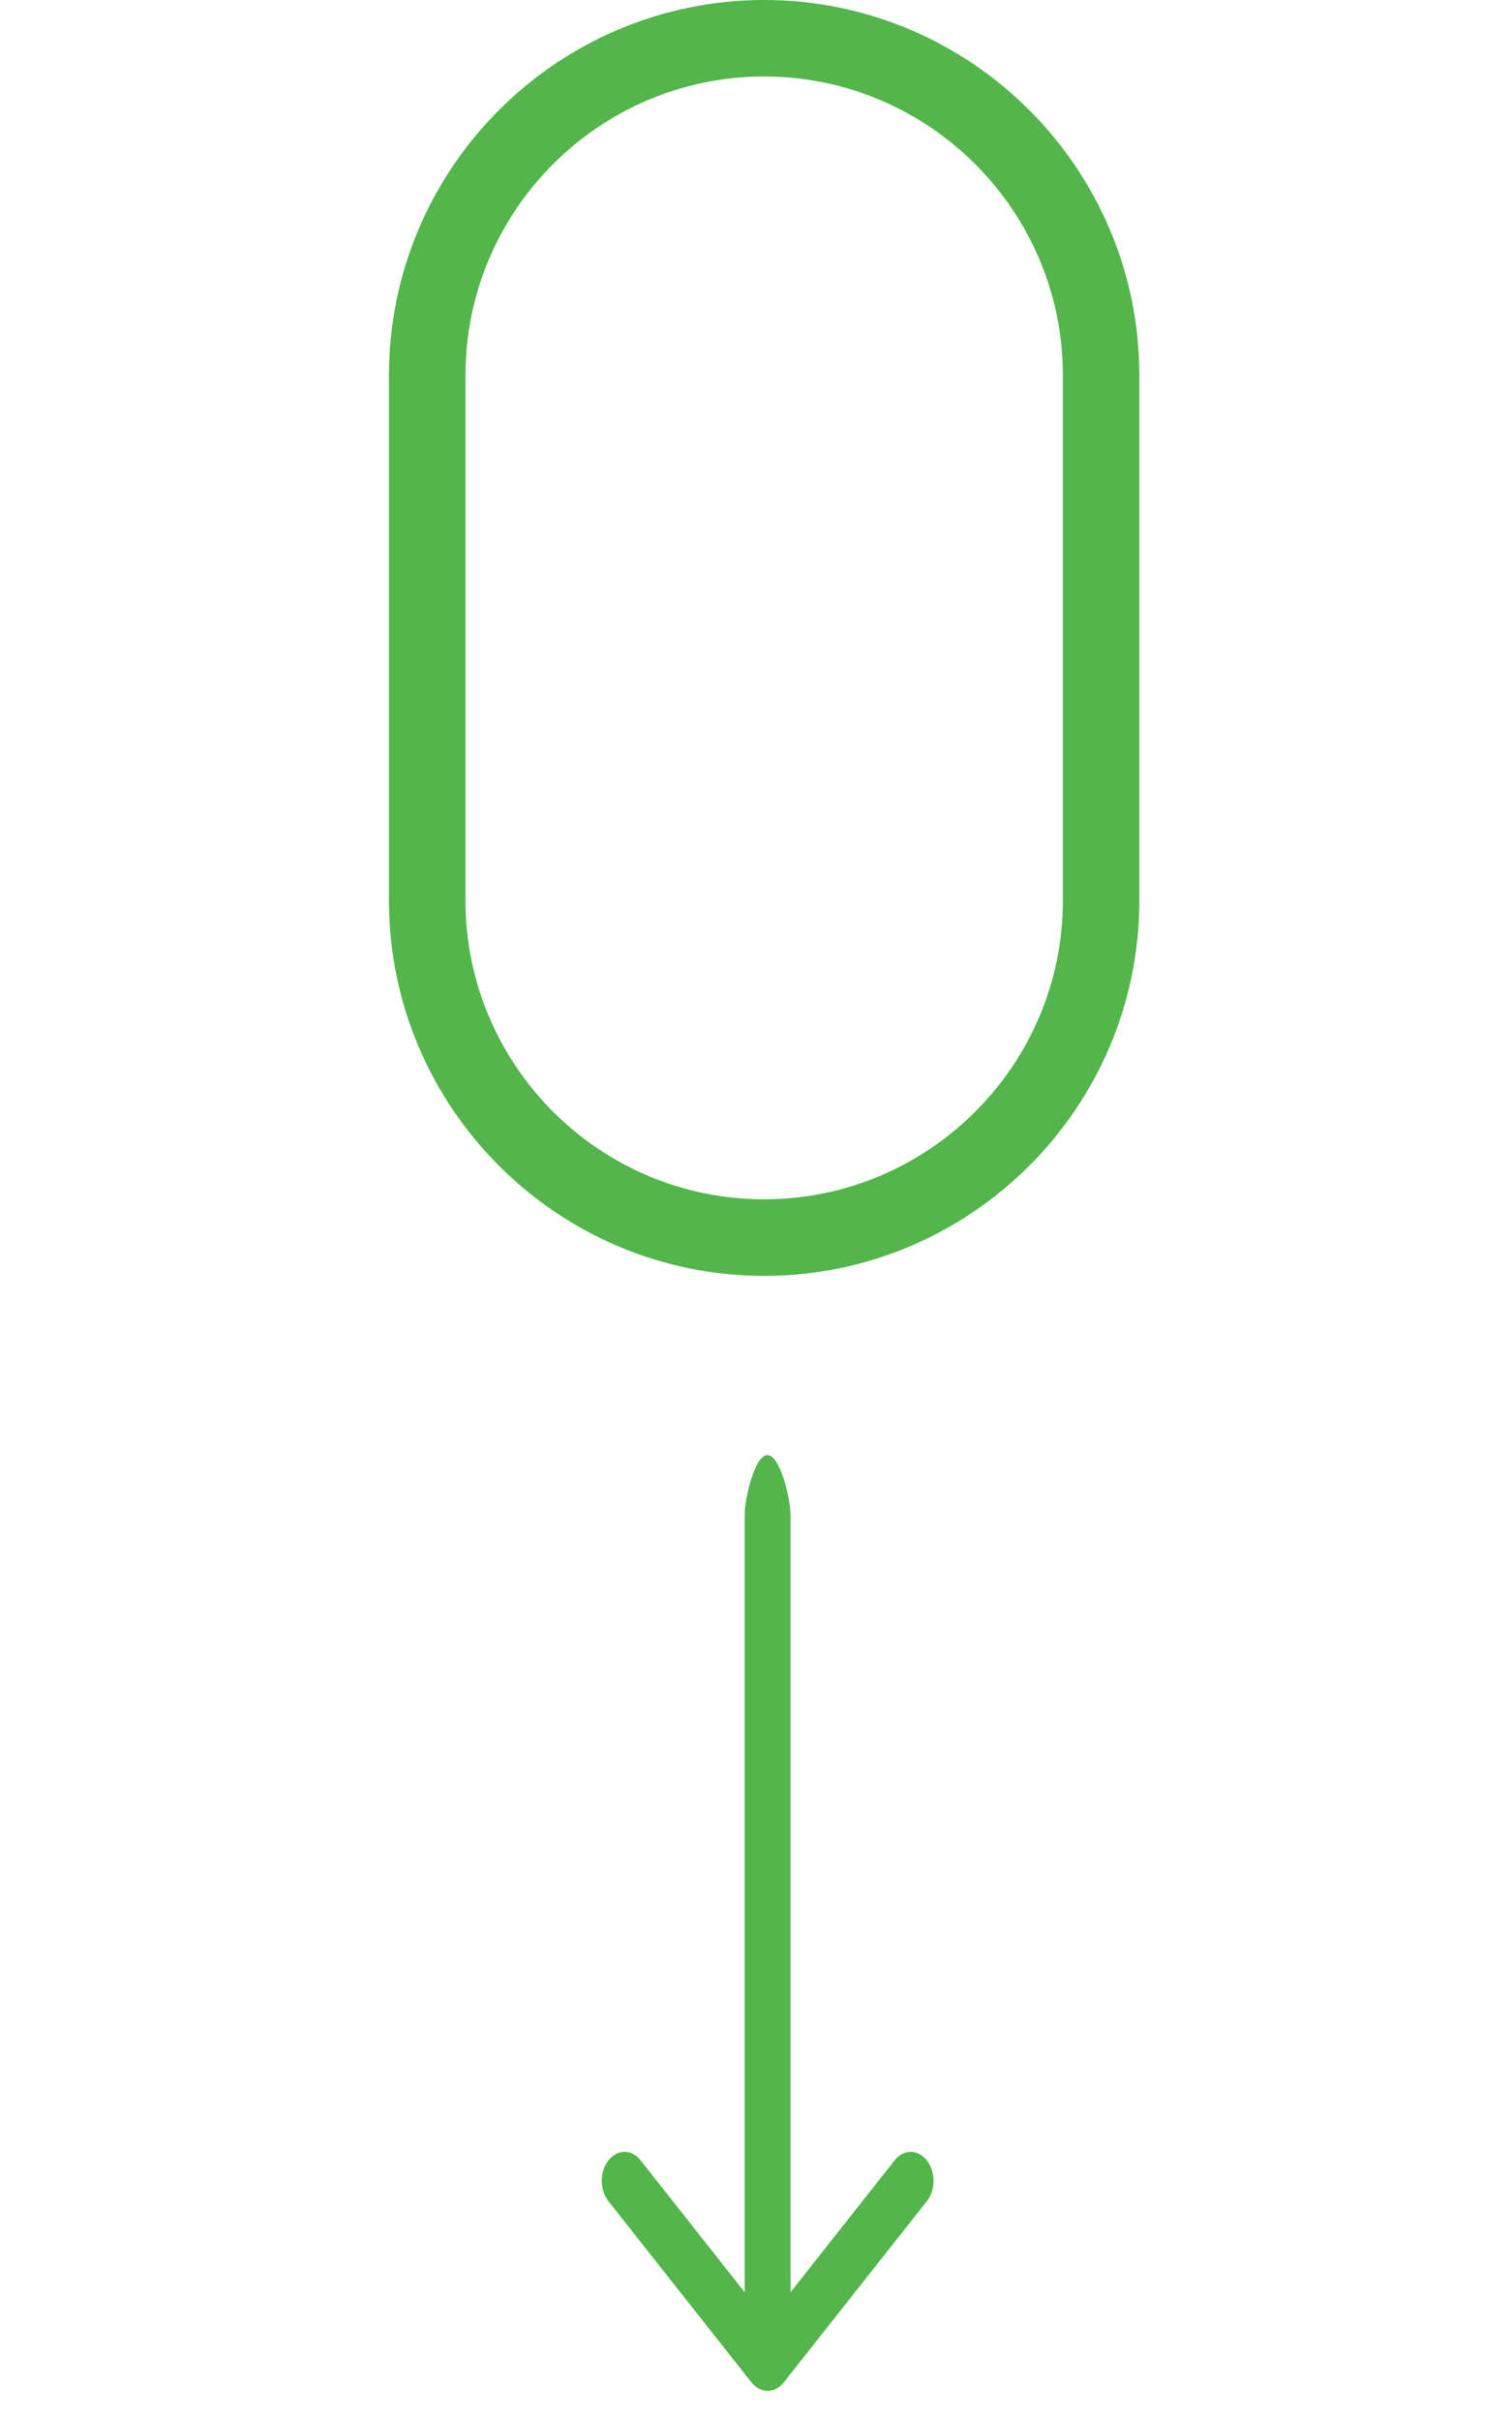 <?xml version="1.0" encoding="utf-8"?>
<!-- Generator: Adobe Illustrator 15.0.0, SVG Export Plug-In . SVG Version: 6.00 Build 0)  -->
<!DOCTYPE svg PUBLIC "-//W3C//DTD SVG 1.1//EN" "http://www.w3.org/Graphics/SVG/1.1/DTD/svg11.dtd">
<svg version="1.1" id="Ebene_1" xmlns="http://www.w3.org/2000/svg" xmlns:xlink="http://www.w3.org/1999/xlink" x="0px" y="0px"
	 width="50px" height="80px" viewBox="0 0 50 80" enable-background="new 0 0 50 80" xml:space="preserve">
<path fill="#52b64b" d="M25.268,0c-6.835,0-12.405,5.569-12.405,12.405v17.367c0,6.837,5.569,12.406,12.405,12.406
	s12.408-5.568,12.408-12.406V12.405C37.676,5.569,32.105,0,25.268,0z M35.148,29.772c0,5.443-4.437,9.875-9.88,9.875
	c-5.444,0-9.875-4.434-9.875-9.875V12.405c0-5.445,4.432-9.876,9.875-9.876c5.442,0,9.88,4.433,9.88,9.876V29.772z"/>
<g>
	<path fill="#52b64b" d="M25.378,48.103c-0.418,0-0.752,1.43-0.752,1.964v25.71l-3.441-4.359c-0.295-0.376-0.769-0.376-1.064,0
		c-0.296,0.373-0.296,0.975,0,1.35l4.727,5.987c0.148,0.186,0.341,0.282,0.537,0.282c0.19,0,0.388-0.093,0.535-0.282l4.729-5.987
		c0.296-0.375,0.296-0.977,0-1.35c-0.296-0.376-0.771-0.376-1.066,0l-3.441,4.359v-25.71C26.136,49.532,25.797,48.103,25.378,48.103
		z"/>
</g>
</svg>
